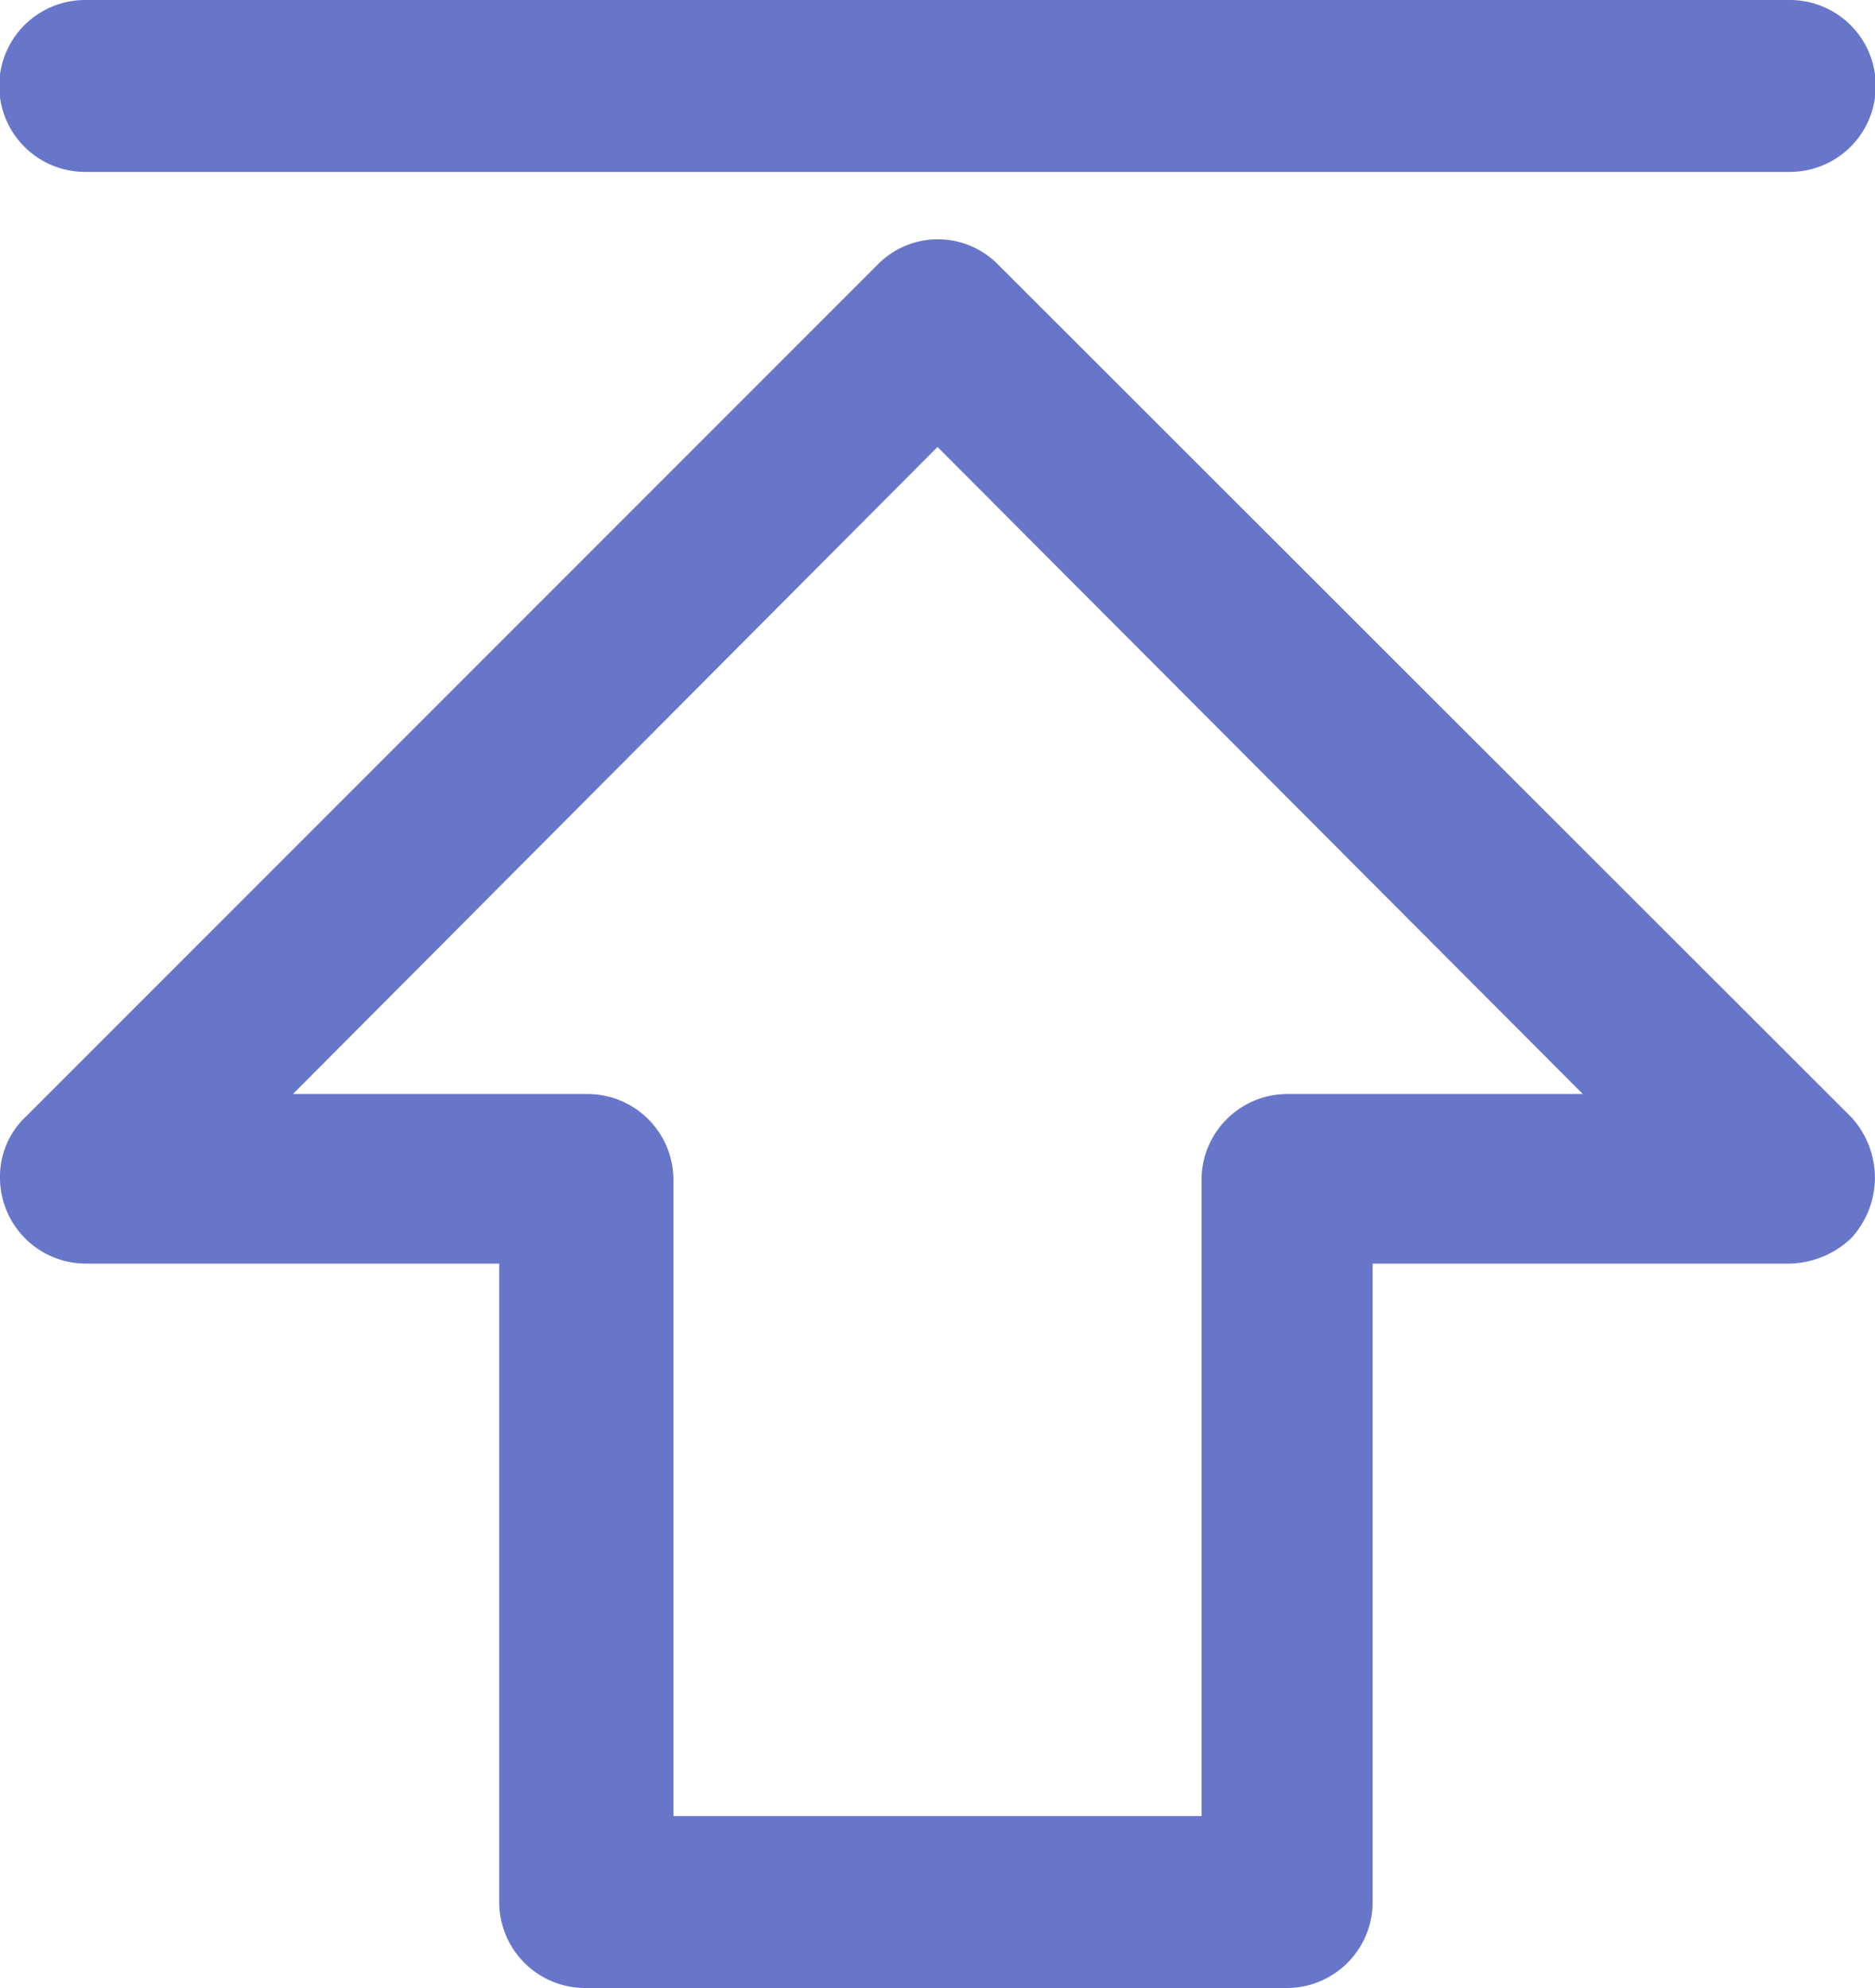 <svg xmlns="http://www.w3.org/2000/svg" viewBox="0 0 24 25.44"><defs><style>.cls-1{fill:#6876ca;}</style></defs><title>资源 1</title><g id="图层_2" data-name="图层 2"><g id="图层_1-2" data-name="图层 1"><path class="cls-1" d="M16.49,25.44h-9a1.1,1.1,0,0,1-1.1-1.1V16.17H1.09A1.1,1.1,0,0,1,0,15.06a1.05,1.05,0,0,1,.33-.77l10.9-10.9a1.08,1.08,0,0,1,1.55,0l0,0L23.69,14.29a1.14,1.14,0,0,1,0,1.56,1.18,1.18,0,0,1-.78.32H17.57v8.17a1.1,1.1,0,0,1-1.08,1.1ZM22.91,0h0a1.1,1.1,0,0,1,0,2.2H1.09a1.1,1.1,0,0,1,0-2.2ZM8.62,23.24h6.76V15.06A1.1,1.1,0,0,1,16.49,14h3.77L12,5.72,3.75,14H7.53a1.1,1.1,0,0,1,1.09,1.09v8.18Z"/></g></g></svg>